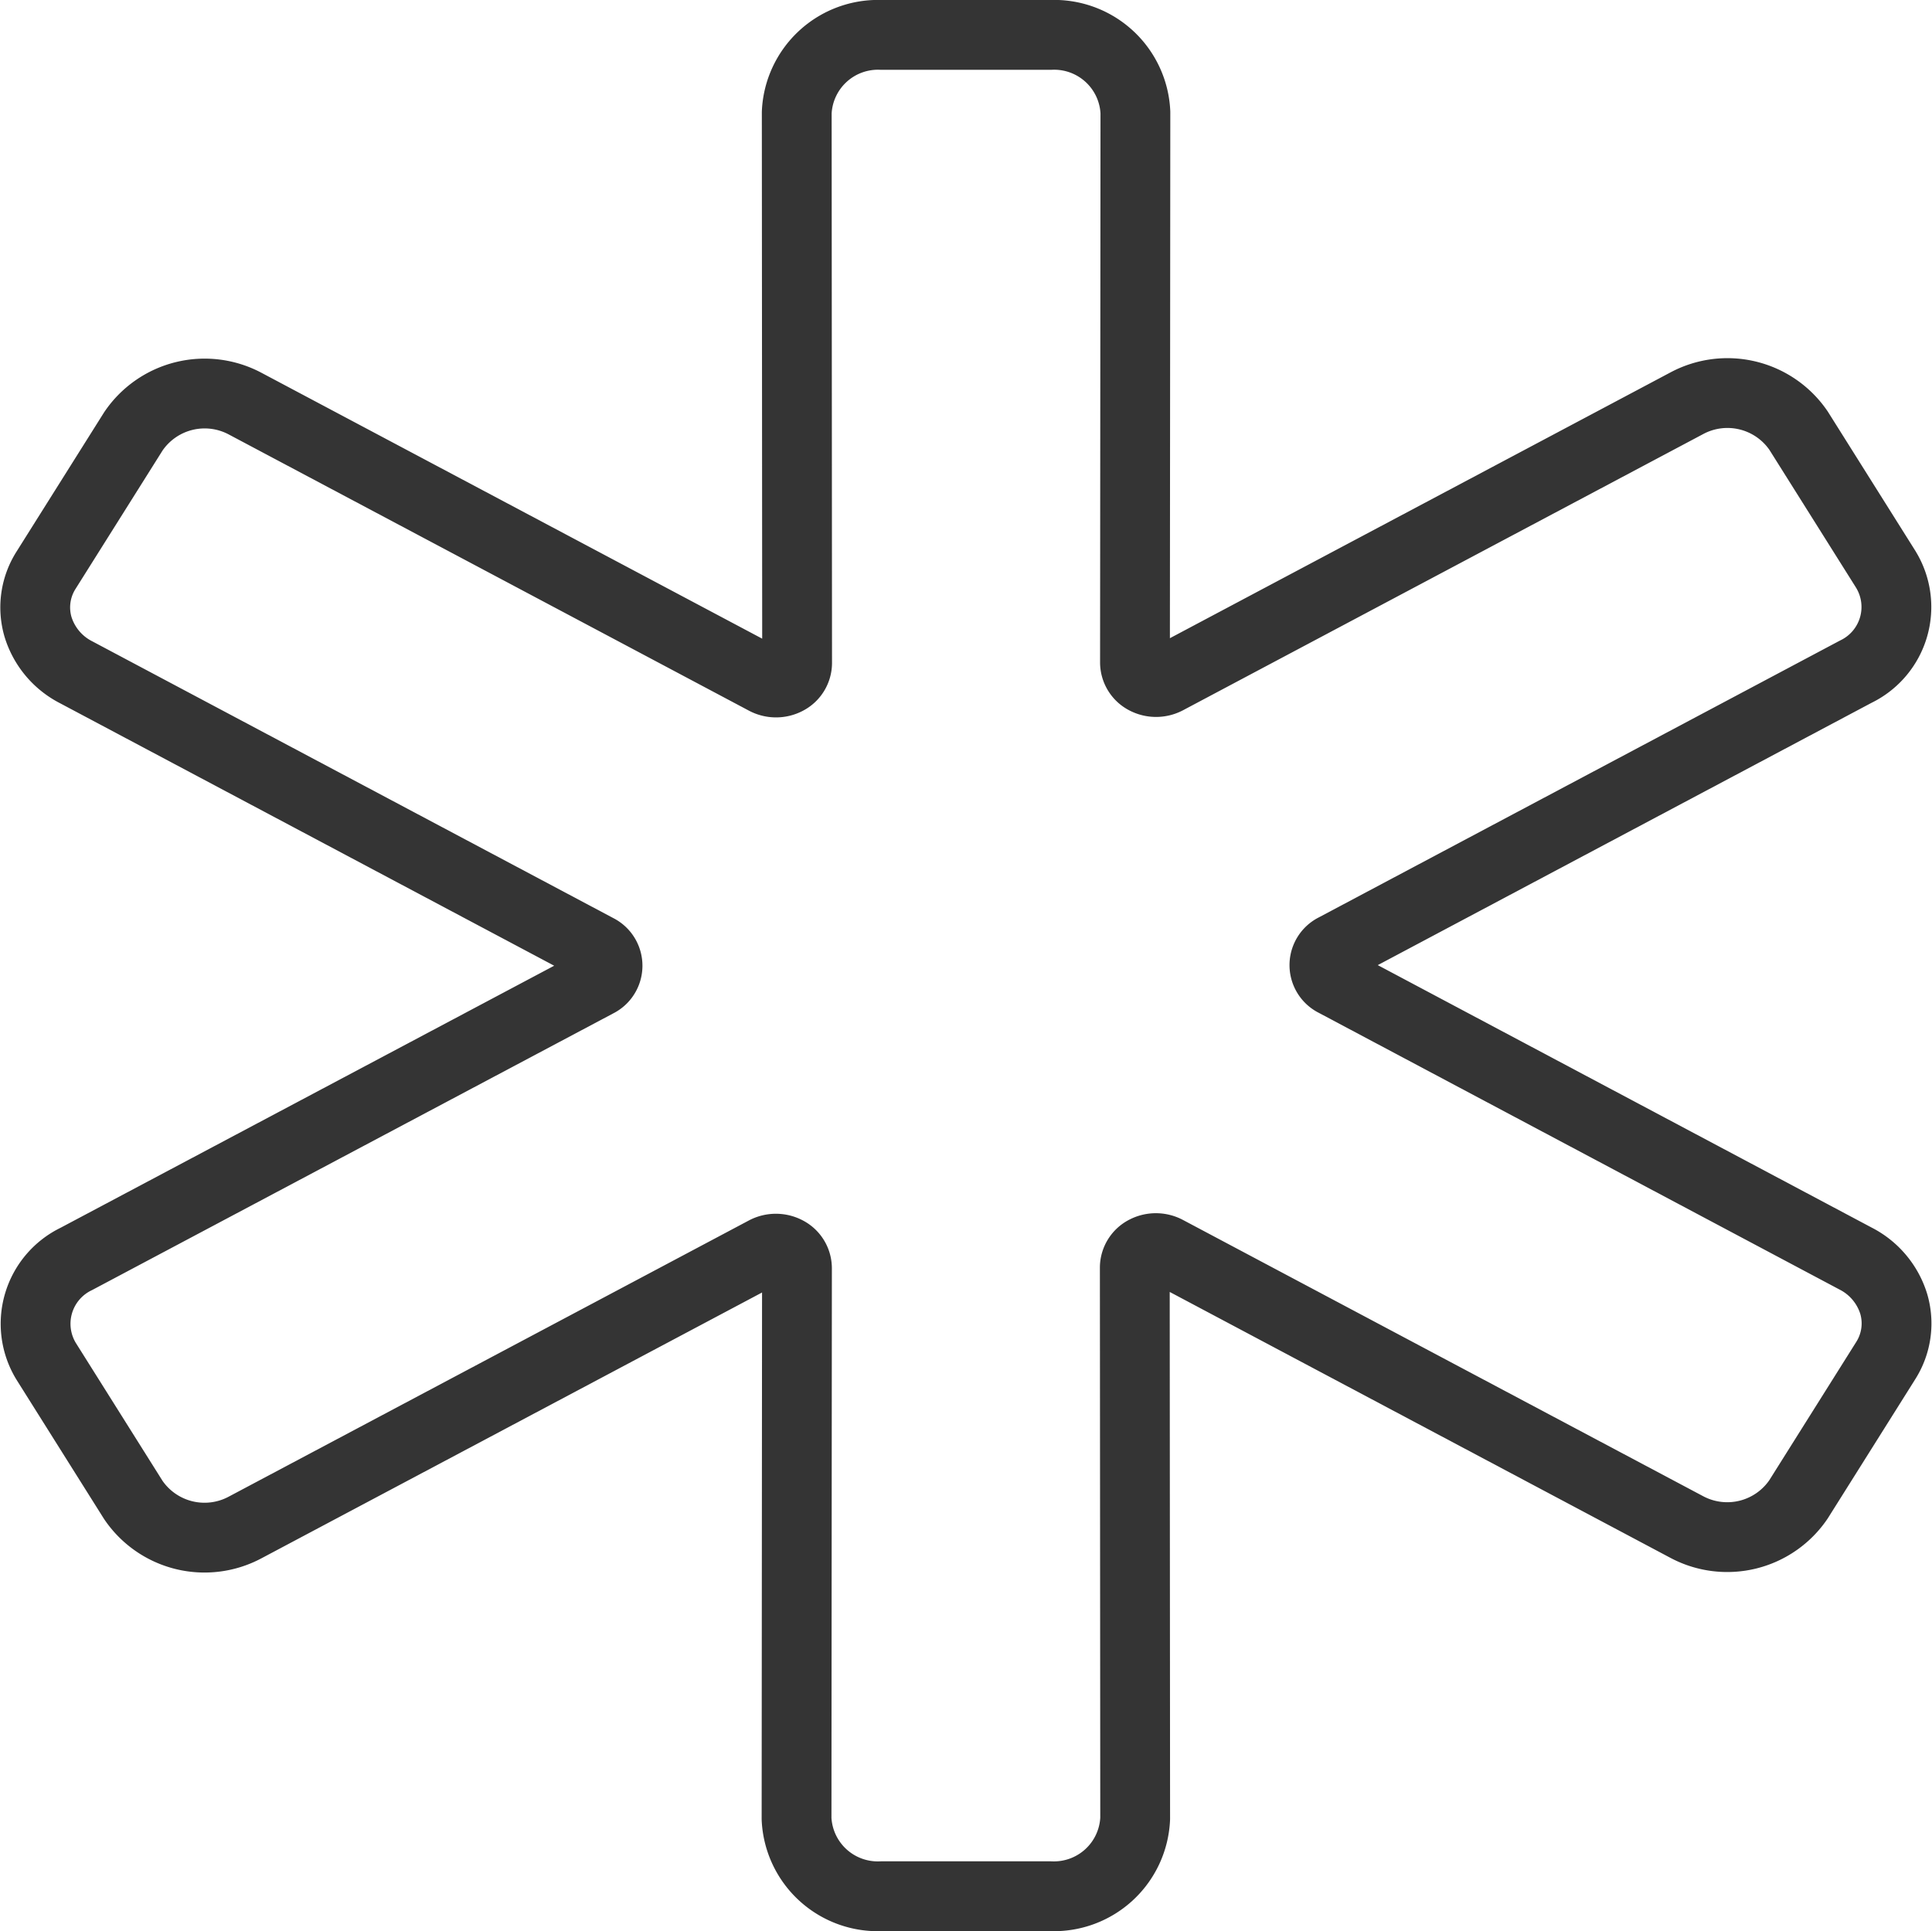 <svg xmlns="http://www.w3.org/2000/svg" width="41.514" height="41.5" viewBox="0 0 41.514 41.5">
  <path id="medical-outline" d="M119.764,75.486l-1.872-2.978a1.85,1.85,0,0,0-2.4-.594l-11.18,5.937a.491.491,0,0,1-.456,0,.411.411,0,0,1-.225-.364l.009-11.821A1.747,1.747,0,0,0,101.818,64H98.181a1.747,1.747,0,0,0-1.818,1.667l.008,11.83a.411.411,0,0,1-.225.364.491.491,0,0,1-.456,0l-11.18-5.937a1.85,1.85,0,0,0-2.4.594L80.235,75.5a1.49,1.49,0,0,0-.175,1.222,1.634,1.634,0,0,0,.821.976l11.192,5.946a.4.4,0,0,1,0,.719L80.882,90.305a1.547,1.547,0,0,0-.647,2.2l1.872,2.978a1.85,1.85,0,0,0,2.4.594l11.18-5.937a.49.49,0,0,1,.456,0,.411.411,0,0,1,.225.364l-.009,11.831A1.747,1.747,0,0,0,98.181,104h3.636a1.747,1.747,0,0,0,1.818-1.667l-.008-11.841a.411.411,0,0,1,.225-.364.491.491,0,0,1,.456,0l11.18,5.938a1.85,1.85,0,0,0,2.4-.594l1.872-2.978a1.49,1.49,0,0,0,.175-1.222,1.634,1.634,0,0,0-.821-.976L107.926,84.35a.4.4,0,0,1,0-.719l11.192-5.946a1.544,1.544,0,0,0,.645-2.2Z" transform="translate(-79.243 -63.25)" fill="none" stroke="#343434" stroke-linecap="round" stroke-linejoin="round" stroke-width="1.5"/>
</svg>
